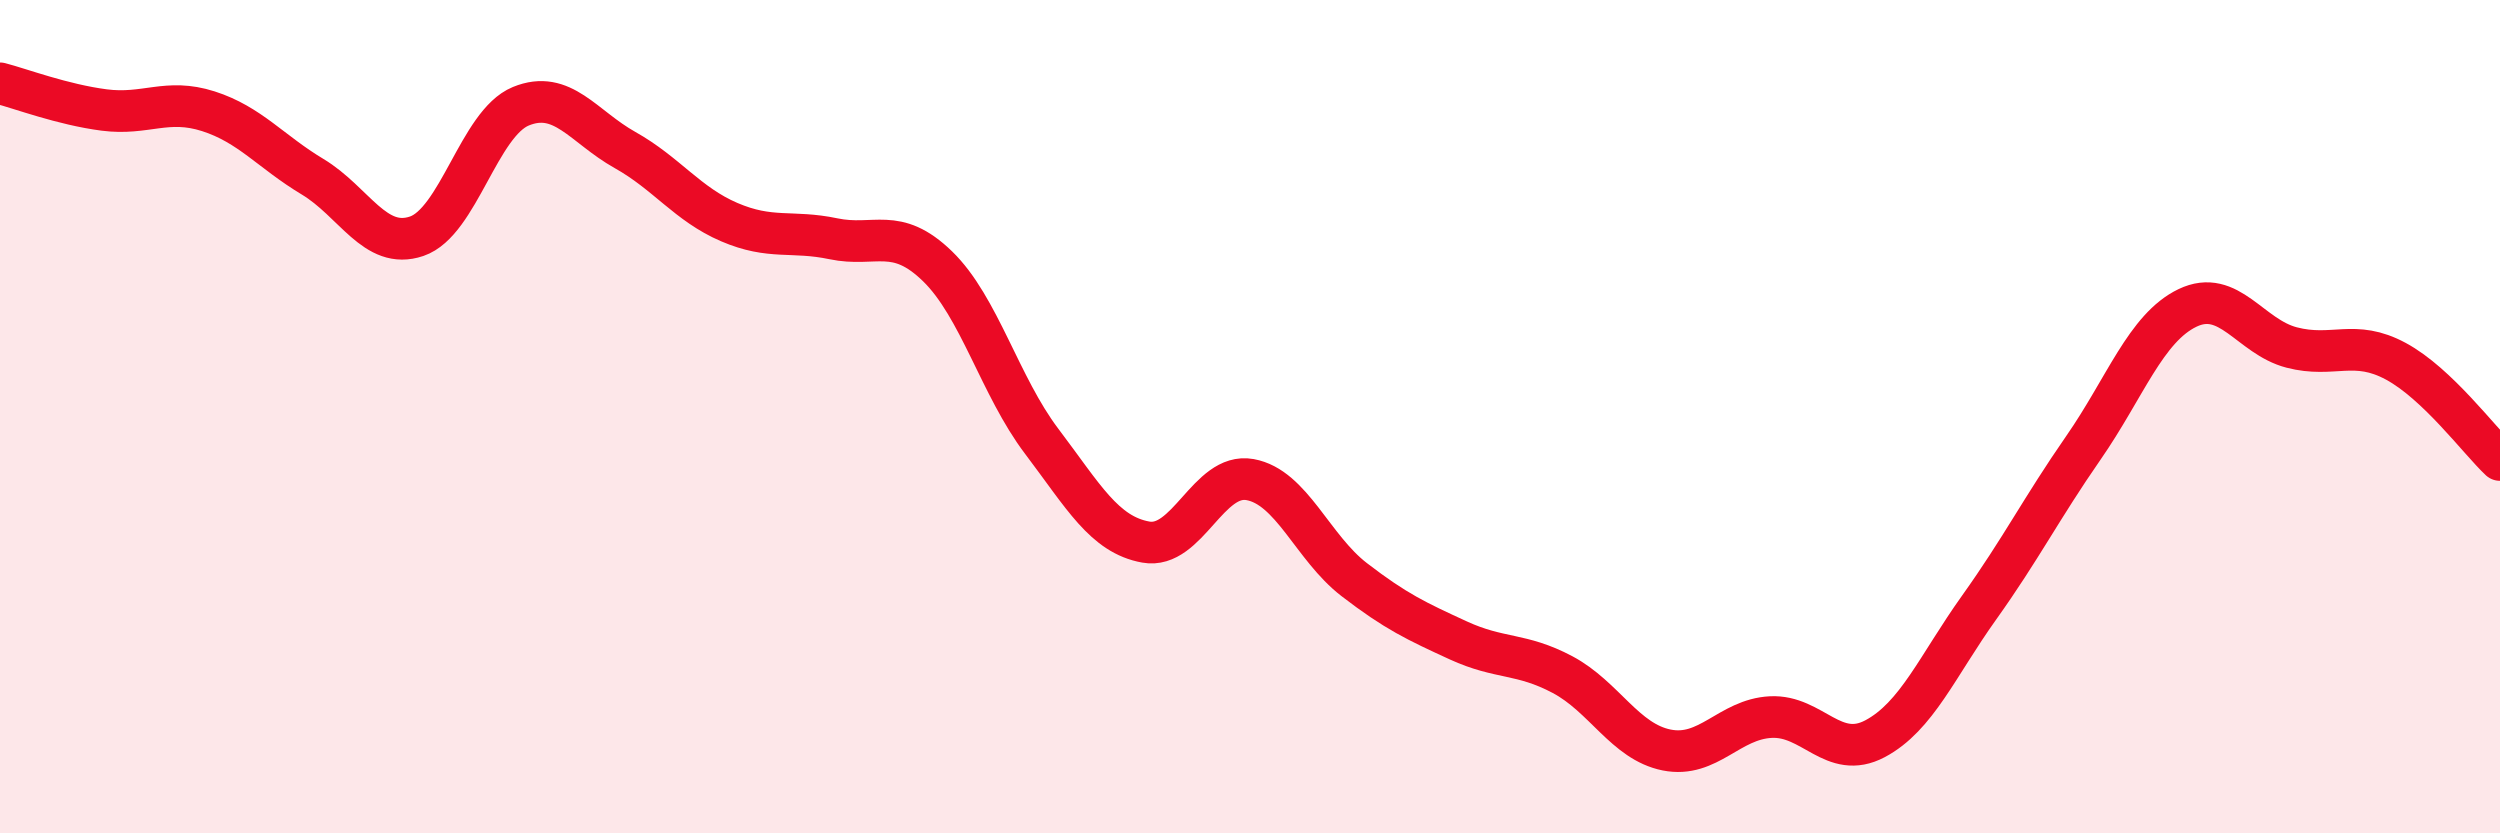 
    <svg width="60" height="20" viewBox="0 0 60 20" xmlns="http://www.w3.org/2000/svg">
      <path
        d="M 0,2 C 0.5,2.13 1.5,2.51 2.5,2.64 C 3.5,2.77 4,2.35 5,2.67 C 6,2.99 6.5,3.64 7.5,4.24 C 8.5,4.84 9,6.01 10,5.67 C 11,5.33 11.5,2.96 12.5,2.55 C 13.5,2.14 14,3.04 15,3.6 C 16,4.16 16.5,4.9 17.5,5.33 C 18.5,5.76 19,5.52 20,5.73 C 21,5.94 21.5,5.42 22.5,6.39 C 23.5,7.36 24,9.27 25,10.59 C 26,11.91 26.5,12.83 27.5,13.01 C 28.5,13.19 29,11.33 30,11.51 C 31,11.69 31.5,13.14 32.5,13.91 C 33.5,14.68 34,14.91 35,15.37 C 36,15.83 36.5,15.66 37.5,16.19 C 38.5,16.72 39,17.8 40,18 C 41,18.2 41.5,17.26 42.5,17.21 C 43.5,17.16 44,18.26 45,17.73 C 46,17.2 46.5,15.98 47.5,14.58 C 48.5,13.18 49,12.19 50,10.75 C 51,9.31 51.5,7.87 52.5,7.39 C 53.5,6.91 54,8.08 55,8.34 C 56,8.6 56.5,8.13 57.5,8.67 C 58.5,9.21 59.5,10.57 60,11.04L60 20L0 20Z"
        fill="#EB0A25"
        opacity="0.1"
        stroke-linecap="round"
        stroke-linejoin="round"
      />
      <path
        d="M 0,2 C 0.5,2.13 1.5,2.51 2.5,2.64 C 3.5,2.77 4,2.35 5,2.67 C 6,2.99 6.5,3.64 7.5,4.24 C 8.5,4.84 9,6.01 10,5.67 C 11,5.33 11.5,2.96 12.5,2.55 C 13.5,2.14 14,3.04 15,3.6 C 16,4.16 16.5,4.9 17.5,5.33 C 18.5,5.76 19,5.52 20,5.73 C 21,5.94 21.5,5.42 22.5,6.39 C 23.5,7.36 24,9.27 25,10.59 C 26,11.91 26.5,12.83 27.5,13.01 C 28.5,13.19 29,11.33 30,11.51 C 31,11.69 31.5,13.14 32.5,13.91 C 33.5,14.68 34,14.91 35,15.37 C 36,15.83 36.5,15.66 37.5,16.19 C 38.5,16.72 39,17.8 40,18 C 41,18.2 41.5,17.26 42.5,17.21 C 43.5,17.16 44,18.26 45,17.73 C 46,17.2 46.5,15.98 47.5,14.58 C 48.5,13.18 49,12.19 50,10.75 C 51,9.31 51.5,7.87 52.5,7.39 C 53.5,6.91 54,8.08 55,8.34 C 56,8.6 56.5,8.13 57.5,8.67 C 58.5,9.21 59.5,10.57 60,11.04"
        stroke="#EB0A25"
        stroke-width="1"
        fill="none"
        stroke-linecap="round"
        stroke-linejoin="round"
      />
    </svg>
  